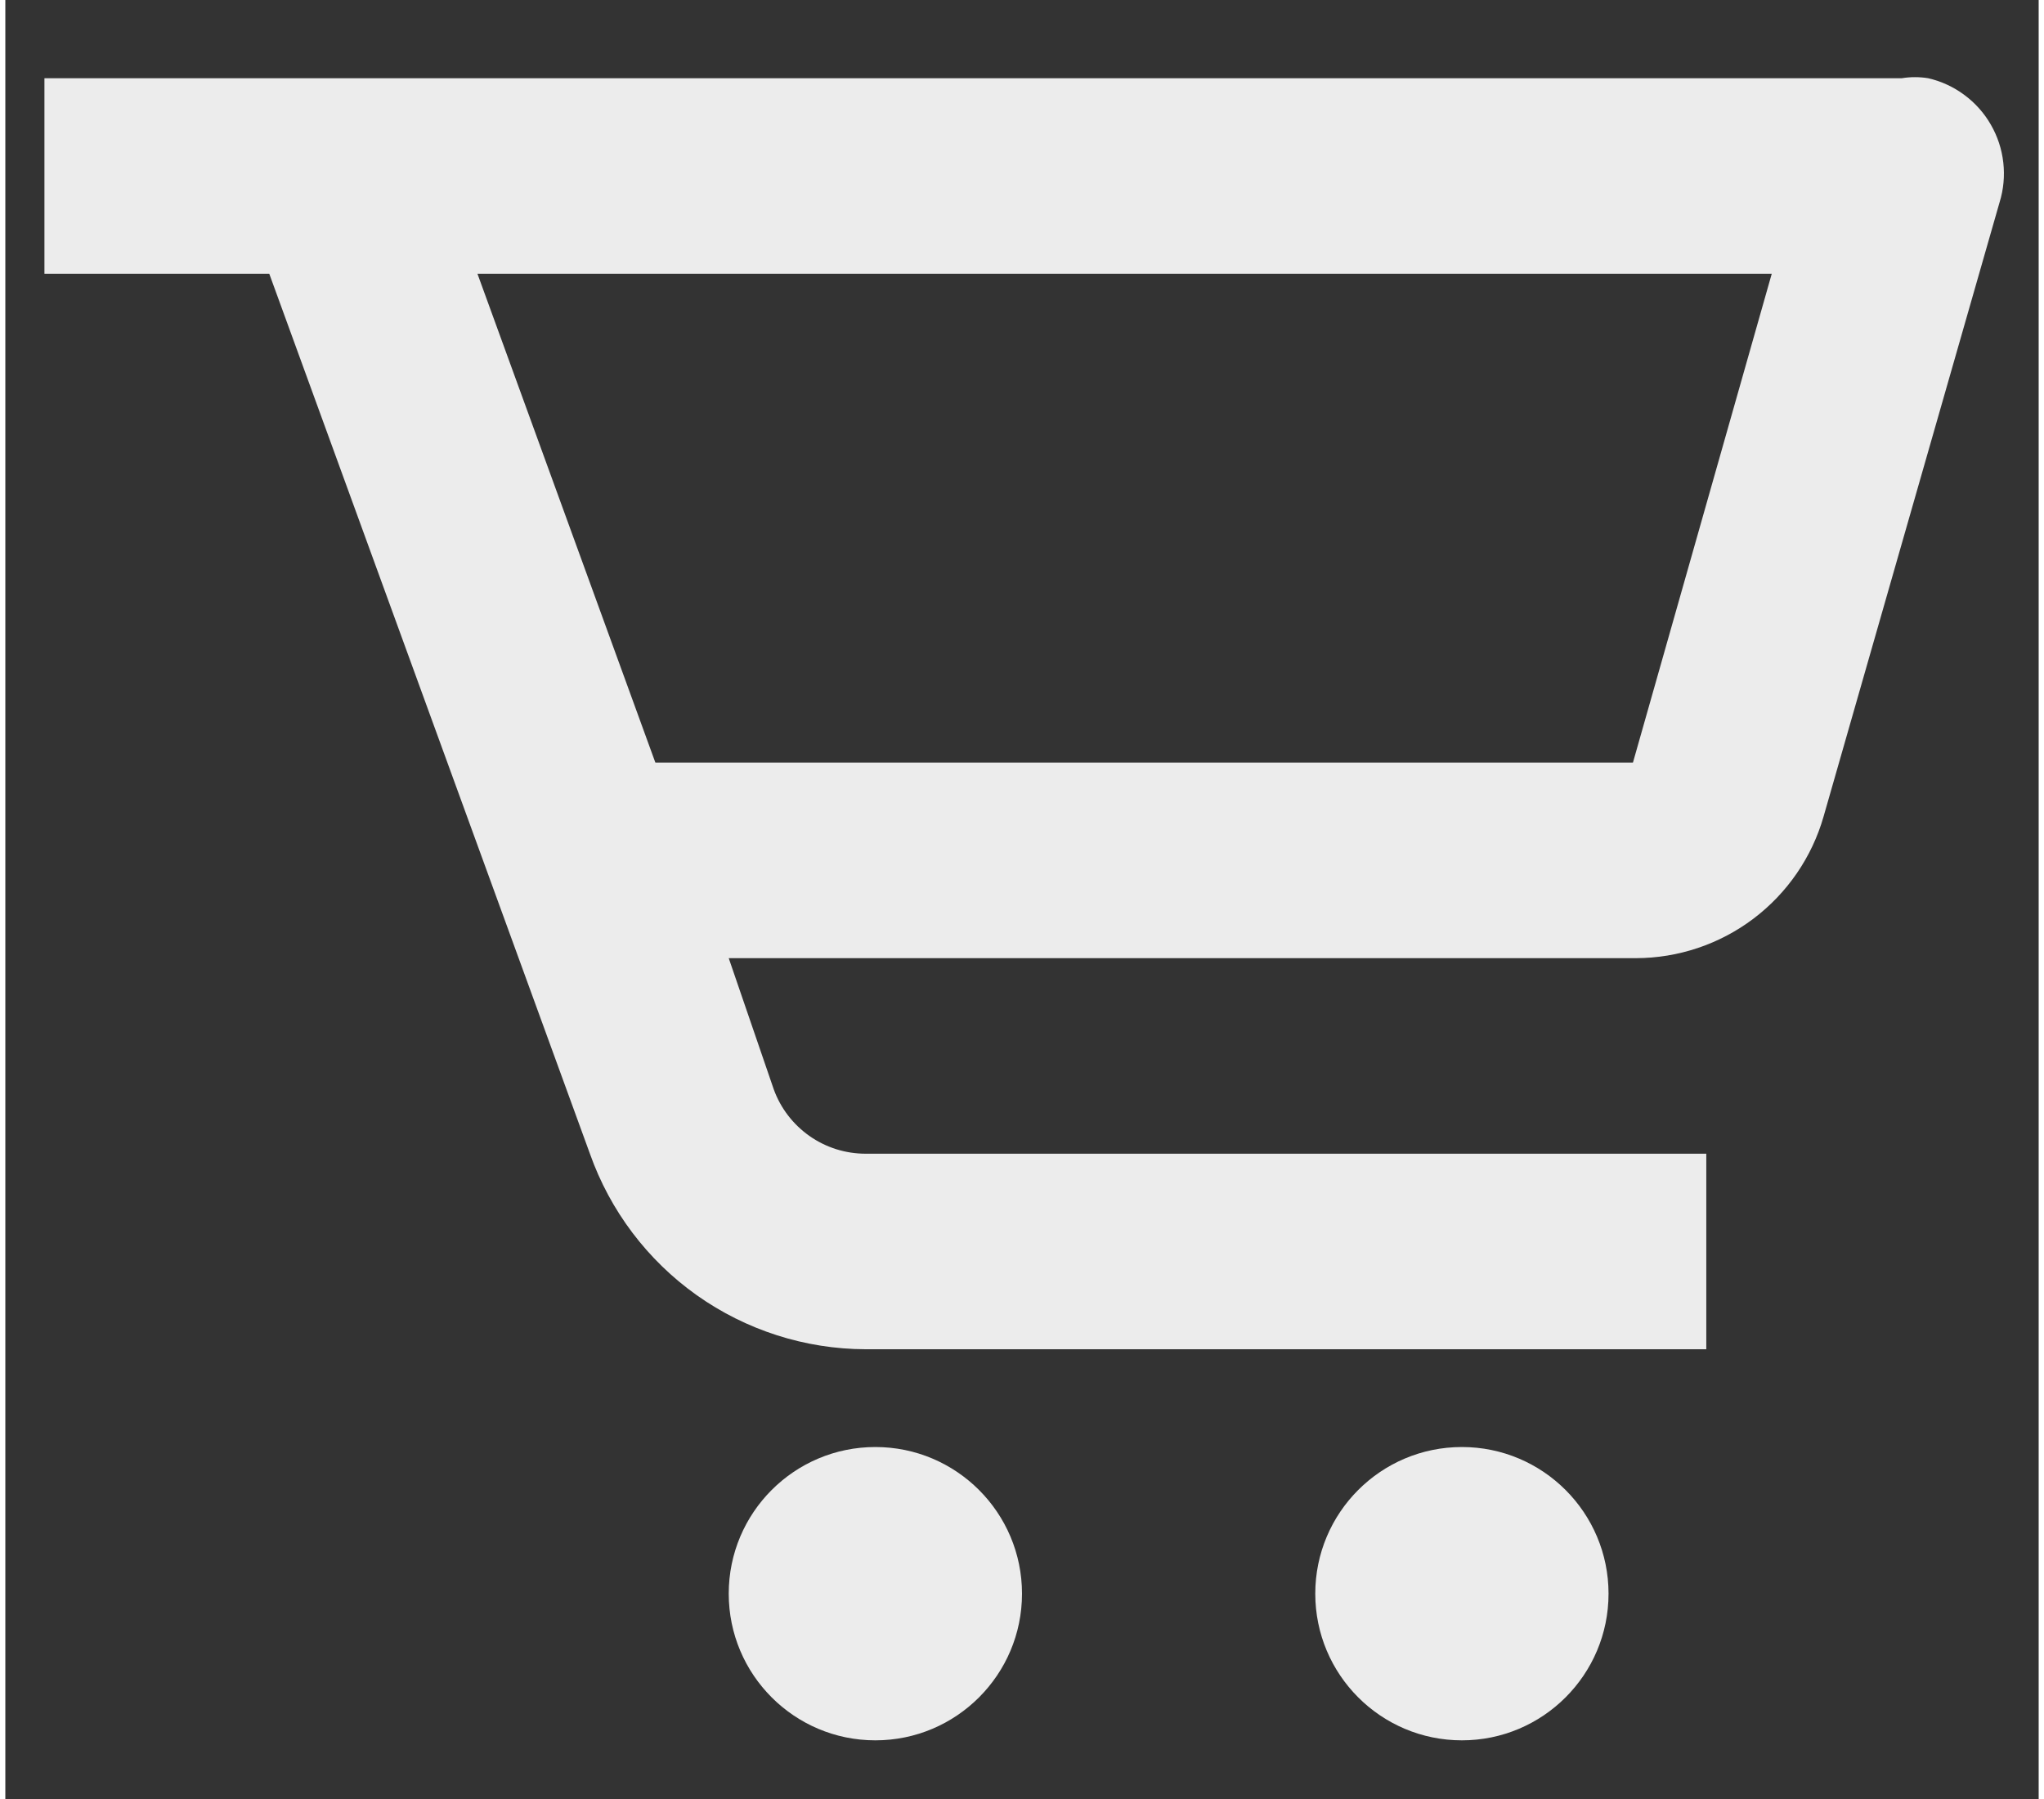 <svg width="25" height="22" viewBox="0 0 26 23" fill="none" xmlns="http://www.w3.org/2000/svg">
    <rect x="0" y="0" width="26" height="23" fill="#333333" stroke="none"/>
    <path d="M24.25 1H0.5V3.5H3.375L7.475 14.75C7.733 15.479 8.21 16.111 8.841 16.559C9.472 17.006 10.226 17.248 11 17.25H21.75V14.75H11C10.743 14.75 10.492 14.671 10.282 14.523C10.072 14.375 9.912 14.167 9.825 13.925L9.25 12.25H20.85C21.392 12.249 21.92 12.072 22.353 11.745C22.786 11.418 23.101 10.959 23.25 10.438L25.5 2.587C25.551 2.423 25.567 2.25 25.548 2.08C25.529 1.909 25.475 1.744 25.389 1.595C25.304 1.446 25.188 1.316 25.05 1.214C24.912 1.111 24.755 1.039 24.587 1C24.476 0.982 24.361 0.982 24.25 1ZM20.812 9.75H8.312L6.037 3.5H22.587L20.812 9.75Z"
          fill="#ececec"/>
    <path d="M11.125 22.25C12.16 22.25 13 21.41 13 20.375C13 19.34 12.16 18.5 11.125 18.5C10.089 18.5 9.25 19.34 9.25 20.375C9.25 21.41 10.089 22.25 11.125 22.25Z"
          fill="#ececec"/>
    <path d="M18.625 22.25C19.66 22.25 20.5 21.41 20.5 20.375C20.5 19.34 19.66 18.5 18.625 18.5C17.589 18.5 16.75 19.34 16.75 20.375C16.75 21.41 17.589 22.25 18.625 22.25Z"
          fill="#ececec"/>
</svg>
